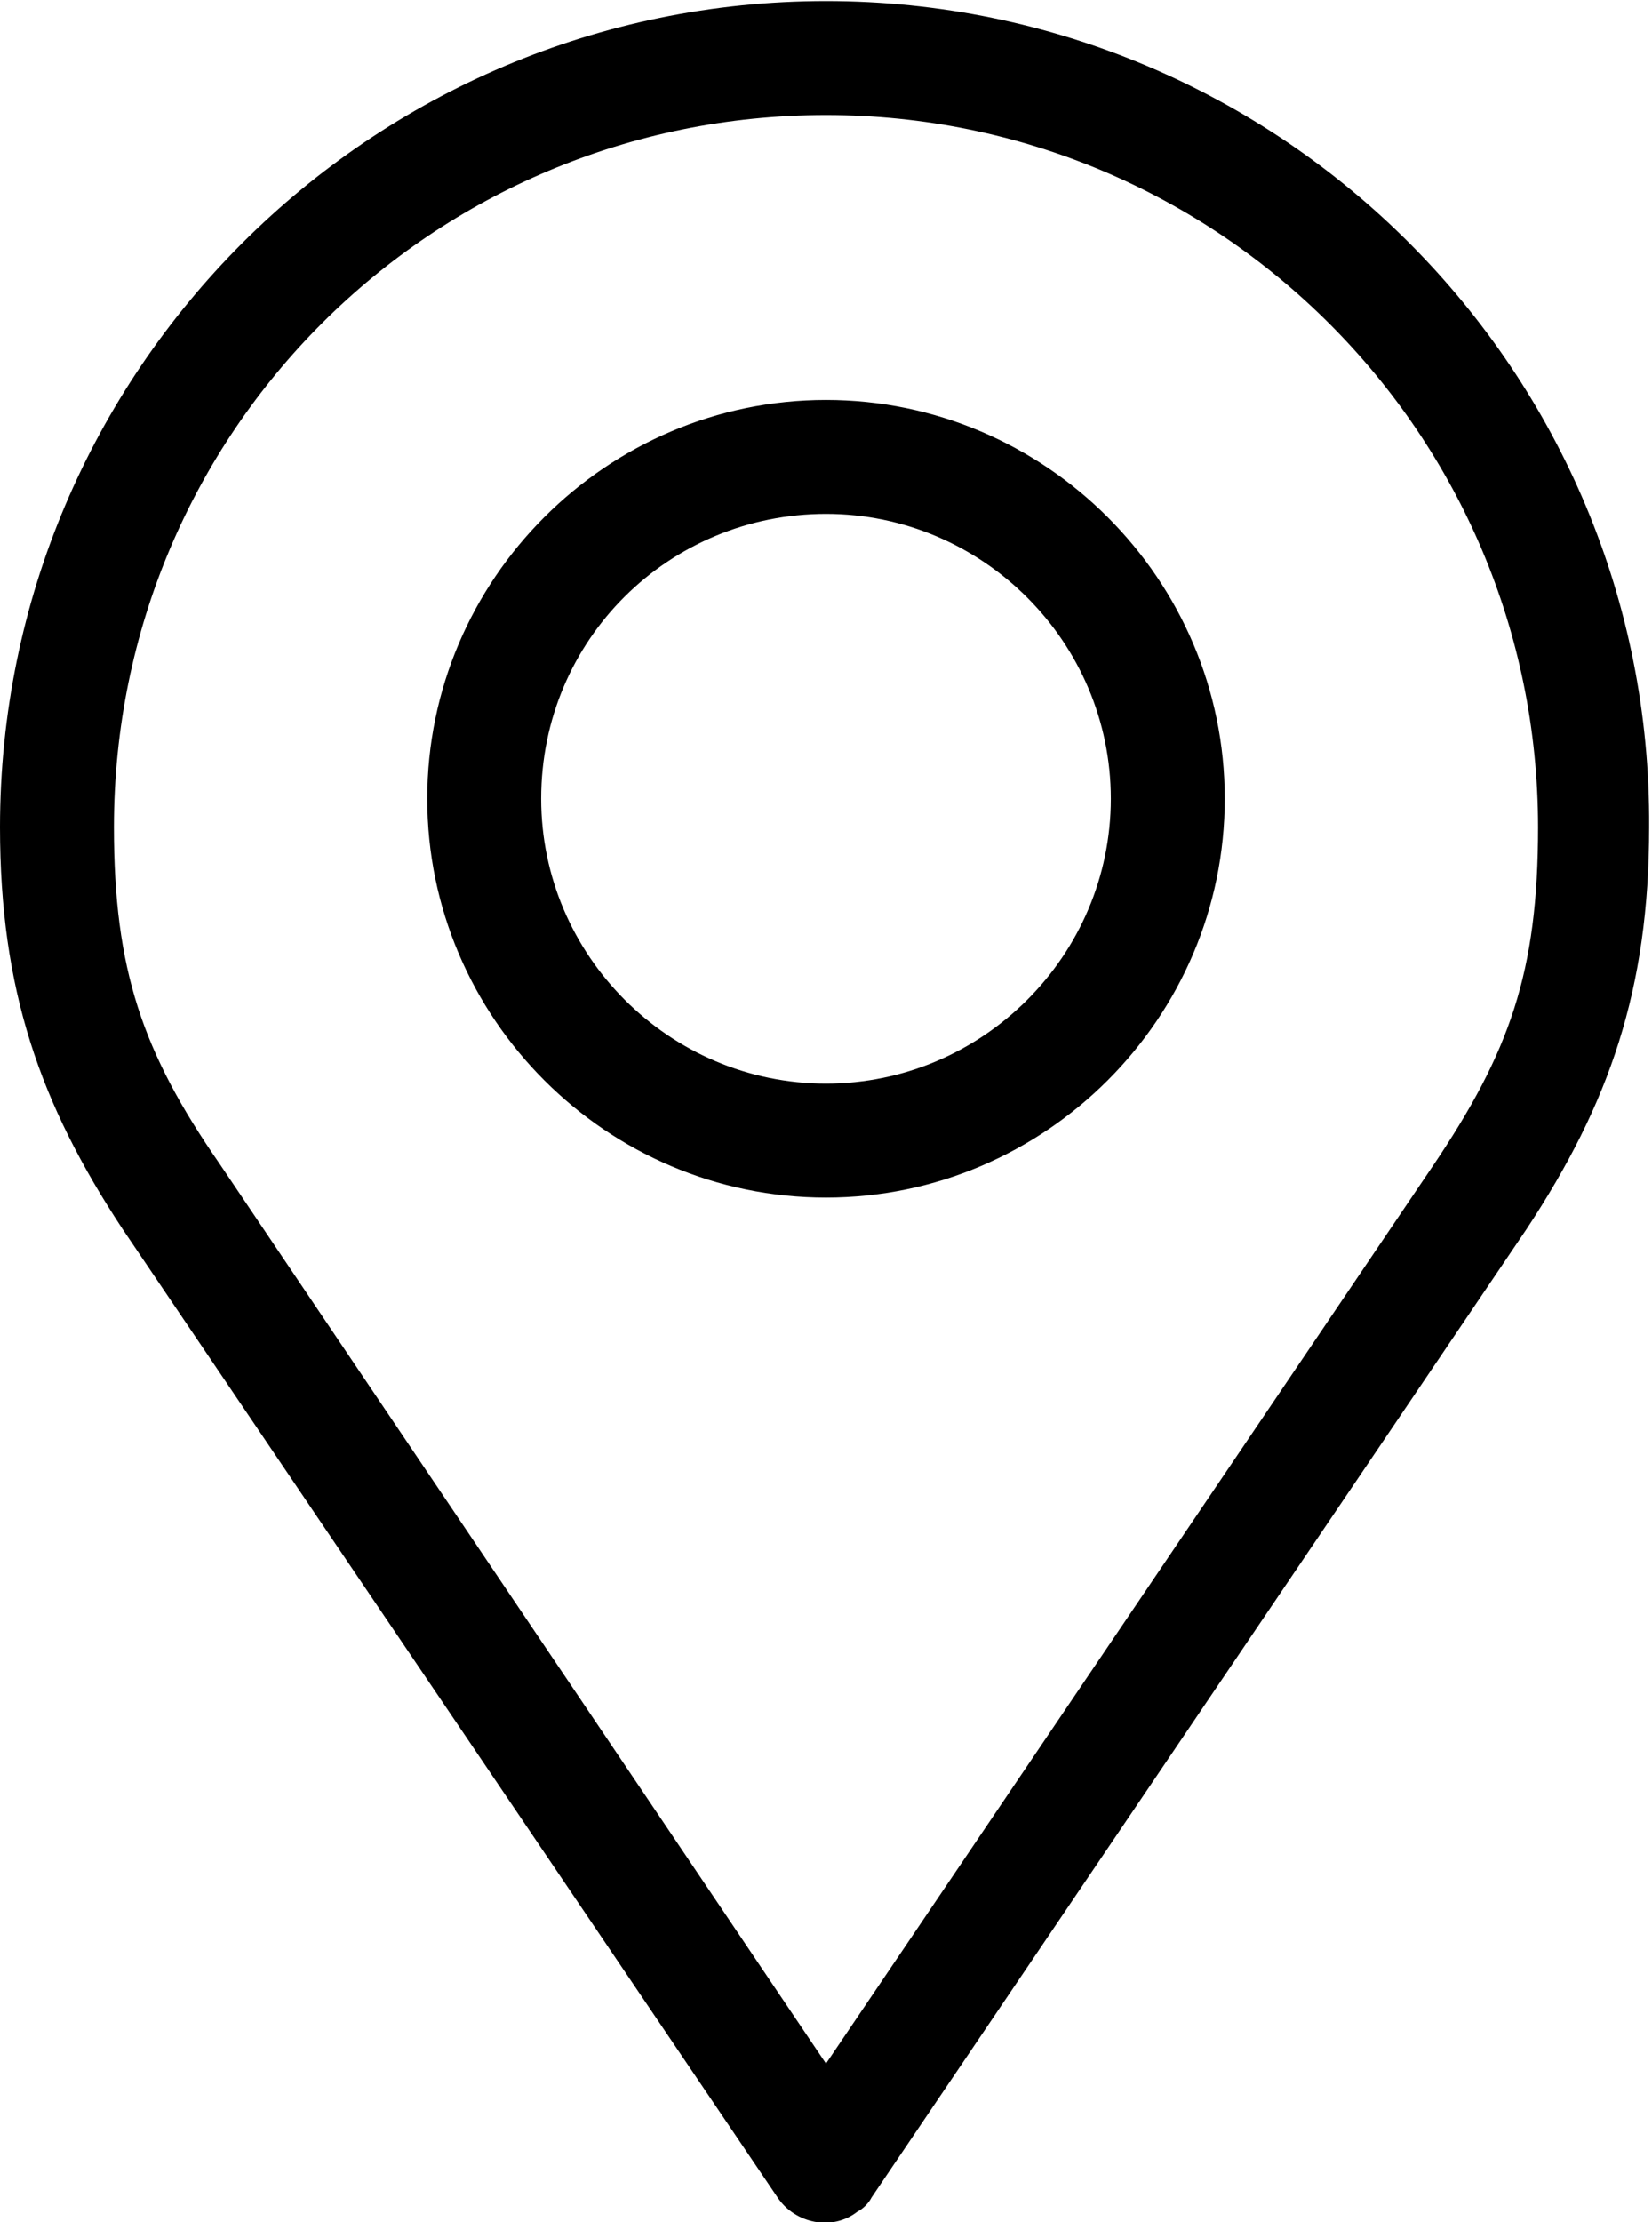 <?xml version="1.0" encoding="utf-8"?>
<!-- Generator: Adobe Illustrator 21.1.0, SVG Export Plug-In . SVG Version: 6.00 Build 0)  -->
<svg version="1.1"
	 id="Layer_1" xmlns:cc="http://creativecommons.org/ns#" xmlns:dc="http://purl.org/dc/elements/1.1/" xmlns:inkscape="http://www.inkscape.org/namespaces/inkscape" xmlns:rdf="http://www.w3.org/1999/02/22-rdf-syntax-ns#" xmlns:sodipodi="http://sodipodi.sourceforge.net/DTD/sodipodi-0.dtd" xmlns:svg="http://www.w3.org/2000/svg"
	 xmlns="http://www.w3.org/2000/svg" xmlns:xlink="http://www.w3.org/1999/xlink" x="0px" y="0px" viewBox="0 0 58 78"
	 style="enable-background:new 0 0 58 78;" xml:space="preserve">
<g transform="translate(0,-952.362)">
	<path d="M29,952.4c-16,0-29,13-29,29c0,5.7,1.4,9.7,4.3,14.1l23,34c0.6,0.9,1.9,1.2,2.8,0.5c0.2-0.1,0.4-0.3,0.5-0.5l23-34
		c2.9-4.4,4.3-8.4,4.3-14.1C58,965.4,45,952.4,29,952.4z M29,956.4c13.8,0,25,11.2,25,25c0,5.1-1,7.9-3.7,11.9L29,1024.8L7.7,993.2
		C5,989.3,4,986.4,4,981.4C4,967.5,15.2,956.4,29,956.4z M29,966.4c-7.7,0-14,6.3-14,14c0,7.7,6.3,14,14,14s14-6.3,14-14
		C43,972.7,36.7,966.4,29,966.4z M29,970.4c5.5,0,10,4.5,10,10c0,5.5-4.5,10-10,10s-10-4.5-10-10C19,974.8,23.5,970.4,29,970.4z"/>
</g>
</svg>
